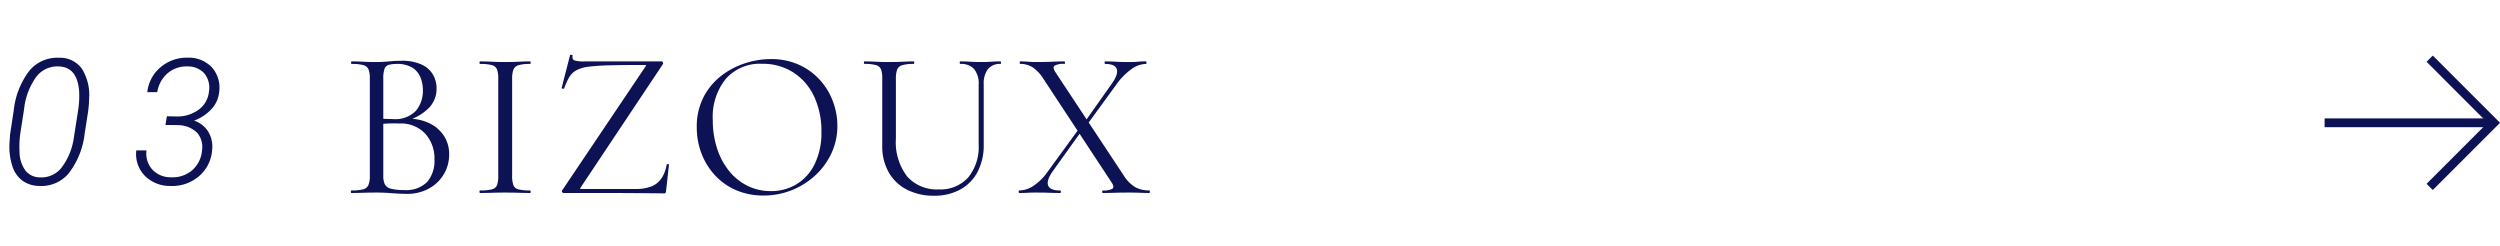 <svg xmlns="http://www.w3.org/2000/svg" xmlns:xlink="http://www.w3.org/1999/xlink" width="285" height="28" viewBox="0 0 285 28"><defs><clipPath id="a"><rect width="285" height="28" transform="translate(44 986)" fill="none"/></clipPath><clipPath id="b"><rect width="19.995" height="15.323" transform="translate(0 0)" fill="none" stroke="#0c1254" stroke-width="1"/></clipPath></defs><g transform="translate(-44 -986)" clip-path="url(#a)"><path d="M4.482.2A3.347,3.347,0,0,1,2.549-.41,3.254,3.254,0,0,1,1.4-2.095,7.281,7.281,0,0,1,1.074-4.57l.068-1.055L1.563-8.4A9.055,9.055,0,0,1,3.33-12.915a4.137,4.137,0,0,1,3.428-1.5A3.046,3.046,0,0,1,9.351-13.14a5.682,5.682,0,0,1,.806,3.452,12.882,12.882,0,0,1-.107,1.357l-.391,2.52A9.137,9.137,0,0,1,7.822-1.226,4.069,4.069,0,0,1,4.482.2ZM9.023-10.586Q8.818-13.359,6.7-13.428a3.03,3.03,0,0,0-2.588,1.216A7.687,7.687,0,0,0,2.744-8.545l-.43,2.754a11.366,11.366,0,0,0-.088,2.1,3.667,3.667,0,0,0,.679,2.139,2.083,2.083,0,0,0,1.646.771,2.913,2.913,0,0,0,2.461-1.1A7.377,7.377,0,0,0,8.428-5.371l.469-3A10.536,10.536,0,0,0,9.023-10.586Zm10,2.842,1.123.02a4.06,4.06,0,0,0,2.5-.771,2.892,2.892,0,0,0,1.177-2.08,2.584,2.584,0,0,0-.522-2.051,2.509,2.509,0,0,0-1.919-.8,3.3,3.3,0,0,0-2.28.781A3.568,3.568,0,0,0,17.926-10.5l-1.133.01a4.286,4.286,0,0,1,1.519-2.852,4.6,4.6,0,0,1,3.13-1.084,3.6,3.6,0,0,1,2.725,1.118,3.461,3.461,0,0,1,.82,2.769,3.308,3.308,0,0,1-.825,1.914,5.114,5.114,0,0,1-2.036,1.377,3,3,0,0,1,1.616,1.26,3.286,3.286,0,0,1,.444,2.051A4.293,4.293,0,0,1,22.691-.918,4.686,4.686,0,0,1,19.42.2,4.012,4.012,0,0,1,16.5-.972a3.542,3.542,0,0,1-.962-2.886H16.7a2.743,2.743,0,0,0,.649,2.168,2.827,2.827,0,0,0,2.134.9,3.427,3.427,0,0,0,2.441-.815A3.335,3.335,0,0,0,23.033-3.9a2.426,2.426,0,0,0-.586-1.992,3.137,3.137,0,0,0-2.148-.84l-.205-.01-1.23-.01Z" transform="translate(44 1007)" fill="#0c1254"/><g transform="translate(60 930)"><path d="M7.2-8.208l.264-.264a5.539,5.539,0,0,1,2.484.528A4.055,4.055,0,0,1,11.6-6.5a3.768,3.768,0,0,1,.588,2.088,4.366,4.366,0,0,1-.624,2.3A4.4,4.4,0,0,1,9.852-.492,5.055,5.055,0,0,1,7.416.1Q6.648.1,5.676.024T3.888-.048q-.792,0-1.524.024T1.032,0Q.984,0,.984-.144t.048-.144a5.51,5.51,0,0,0,1.32-.12.891.891,0,0,0,.624-.48,2.589,2.589,0,0,0,.168-1.056V-13.056A2.673,2.673,0,0,0,2.988-14.1a.888.888,0,0,0-.6-.48,4.885,4.885,0,0,0-1.308-.132q-.072,0-.072-.144T1.08-15q.576,0,1.3.036t1.512.036q.624,0,1.44-.072t1.392-.072a5.416,5.416,0,0,1,2.3.42,2.882,2.882,0,0,1,1.308,1.14,3.132,3.132,0,0,1,.42,1.608,3.113,3.113,0,0,1-1,2.328A5.667,5.667,0,0,1,7.2-8.208Zm-1.008-6.5a3.333,3.333,0,0,0-.888.1.717.717,0,0,0-.48.444,3.335,3.335,0,0,0-.144,1.164v4.7L3.912-8.5q.768.048,1.272.06t.576.012A3.265,3.265,0,0,0,8.4-9.372a3.527,3.527,0,0,0,.792-2.34,3.755,3.755,0,0,0-.3-1.524,2.343,2.343,0,0,0-.948-1.08A3.343,3.343,0,0,0,6.192-14.712ZM7.056-.336A3.363,3.363,0,0,0,9.684-1.26a3.694,3.694,0,0,0,.828-2.556A4.2,4.2,0,0,0,9.456-6.768,3.8,3.8,0,0,0,6.5-7.92q-.6-.024-1.236,0a11.791,11.791,0,0,0-1.284.12l.7-.264v6.12a2.227,2.227,0,0,0,.168.936,1.025,1.025,0,0,0,.684.516A5.606,5.606,0,0,0,7.056-.336ZM19.368-1.944a2.979,2.979,0,0,0,.144,1.056.812.812,0,0,0,.588.48,5.354,5.354,0,0,0,1.308.12q.072,0,.072.144T21.408,0q-.576,0-1.284-.024T18.552-.048q-.792,0-1.524.024T15.72,0q-.072,0-.072-.144t.072-.144a5.51,5.51,0,0,0,1.32-.12.817.817,0,0,0,.6-.48,2.979,2.979,0,0,0,.144-1.056V-13.056A2.875,2.875,0,0,0,17.64-14.1a.854.854,0,0,0-.6-.48,5.028,5.028,0,0,0-1.32-.132q-.072,0-.072-.144T15.72-15q.576,0,1.308.036t1.524.036q.864,0,1.584-.036T21.408-15q.072,0,.072.144t-.072.144a4.5,4.5,0,0,0-1.308.144.877.877,0,0,0-.588.5,2.979,2.979,0,0,0-.144,1.056ZM25.08-.312,34.56-14.4q.1-.12.072-.156t-.192-.036q-2.328,0-3.864.036a24.429,24.429,0,0,0-2.46.156,3.905,3.905,0,0,0-1.44.42,2.214,2.214,0,0,0-.8.78,7.513,7.513,0,0,0-.576,1.272q-.024.072-.168.036t-.12-.084l.96-3.744q.024-.048.168-.024t.12.072q-.072.432.192.552a3.53,3.53,0,0,0,1.176.12h8.76a.17.17,0,0,1,.168.108.229.229,0,0,1,0,.2L27.192-.648q-.1.12-.072.156t.192.036h6.12a4.877,4.877,0,0,0,1.8-.288,2.5,2.5,0,0,0,1.152-.912,3.95,3.95,0,0,0,.6-1.584q.024-.048.144-.048t.12.048L36.912-.192a.318.318,0,0,1-.048.156A.177.177,0,0,1,36.7.048Q34.92.024,32.94.012T28.98,0H25.224a.177.177,0,0,1-.156-.108A.174.174,0,0,1,25.08-.312Zm22.944.6a7.758,7.758,0,0,1-3.132-.612,7.057,7.057,0,0,1-2.4-1.692A7.709,7.709,0,0,1,40.956-4.5a8.251,8.251,0,0,1-.54-2.988,7.328,7.328,0,0,1,.756-3.408,7.27,7.27,0,0,1,2-2.436,8.836,8.836,0,0,1,2.736-1.452,9.573,9.573,0,0,1,2.952-.48,7.626,7.626,0,0,1,3.18.636,7.213,7.213,0,0,1,2.388,1.716,7.569,7.569,0,0,1,1.5,2.448,7.9,7.9,0,0,1,.516,2.808,7.286,7.286,0,0,1-.672,3.12,8.049,8.049,0,0,1-1.836,2.52A8.654,8.654,0,0,1,51.252-.324,8.581,8.581,0,0,1,48.024.288Zm.84-.5A5.567,5.567,0,0,0,51.792-1a5.5,5.5,0,0,0,2.064-2.292,8.1,8.1,0,0,0,.768-3.7,9.2,9.2,0,0,0-.828-4,6.552,6.552,0,0,0-2.352-2.736,6.41,6.41,0,0,0-3.588-1A5.167,5.167,0,0,0,43.716-13,6.92,6.92,0,0,0,42.24-8.328a10.466,10.466,0,0,0,.468,3.18,8,8,0,0,0,1.356,2.592A6.251,6.251,0,0,0,46.176-.828,5.925,5.925,0,0,0,48.864-.216ZM72.552-12.36a2.609,2.609,0,0,0-.516-1.764,1.982,1.982,0,0,0-1.572-.588q-.072,0-.072-.144T70.464-15q.552,0,1.128.036t1.272.036q.552,0,1.128-.036T75.048-15q.048,0,.048.144t-.048.144a1.75,1.75,0,0,0-1.44.588,2.746,2.746,0,0,0-.48,1.764v6.816a6.546,6.546,0,0,1-.708,3.156,4.877,4.877,0,0,1-1.98,2,6.1,6.1,0,0,1-2.976.7,6.619,6.619,0,0,1-3.108-.7,4.976,4.976,0,0,1-2.064-1.98,5.978,5.978,0,0,1-.732-3.012v-7.68a2.875,2.875,0,0,0-.144-1.044.849.849,0,0,0-.588-.48,4.885,4.885,0,0,0-1.308-.132q-.048,0-.048-.144T59.52-15q.576,0,1.284.036t1.524.036q.84,0,1.56-.036T65.136-15q.072,0,.072.144t-.072.144a4.368,4.368,0,0,0-1.3.144.874.874,0,0,0-.576.5,2.979,2.979,0,0,0-.144,1.056v6.792A6.425,6.425,0,0,0,64.4-1.884,4.5,4.5,0,0,0,67.992-.408a4.252,4.252,0,0,0,3.36-1.356,5.473,5.473,0,0,0,1.2-3.756ZM86.688,0q-.048,0-.048-.144t.048-.144a1.986,1.986,0,0,0,1.116-.2q.252-.2-.108-.732L79.968-12.96a4.439,4.439,0,0,0-1.248-1.356,2.629,2.629,0,0,0-1.44-.4q-.048,0-.048-.144T77.28-15q.432,0,.912.036t.912.036q.984,0,1.8-.036T82.32-15q.072,0,.072.144t-.072.144a1.986,1.986,0,0,0-1.116.2q-.252.2.108.756l7.776,11.76a4.139,4.139,0,0,0,1.284,1.32,3.226,3.226,0,0,0,1.644.384q.048,0,.048.144T92.016,0q-.48,0-1.068-.024T89.712-.048q-.96,0-1.68.024T86.688,0Zm-9.5,0q-.072,0-.072-.144t.072-.144a3.02,3.02,0,0,0,1.632-.54,6.235,6.235,0,0,0,1.632-1.644L84.072-7.44l.288.264L80.976-2.448q-.72,1.032-.5,1.6t1.368.564q.072,0,.072.144T81.84,0q-.648,0-1.224-.024T79.08-.048q-.6,0-.972.024T77.184,0Zm7.56-7.56-.312-.24,3.24-4.584q.816-1.128.624-1.728t-1.32-.6q-.072,0-.072-.144T86.976-15q.624,0,1.212.036t1.524.036q.624,0,1-.036t.9-.036q.072,0,.072.144t-.072.144a2.926,2.926,0,0,0-1.656.6,7.641,7.641,0,0,0-1.728,1.776Z" transform="translate(23.016 78)" fill="#0c1254"/></g><g transform="translate(309.005 992.338)" clip-path="url(#b)"><path d="M19.288.5H0v-1H19.288Z" transform="translate(0 7.662)" fill="#0c1254"/><path d="M12.334,15.323l-.707-.707,6.954-6.954L11.627.707,12.334,0,20,7.662Z" fill="#0c1254"/></g></g></svg>
